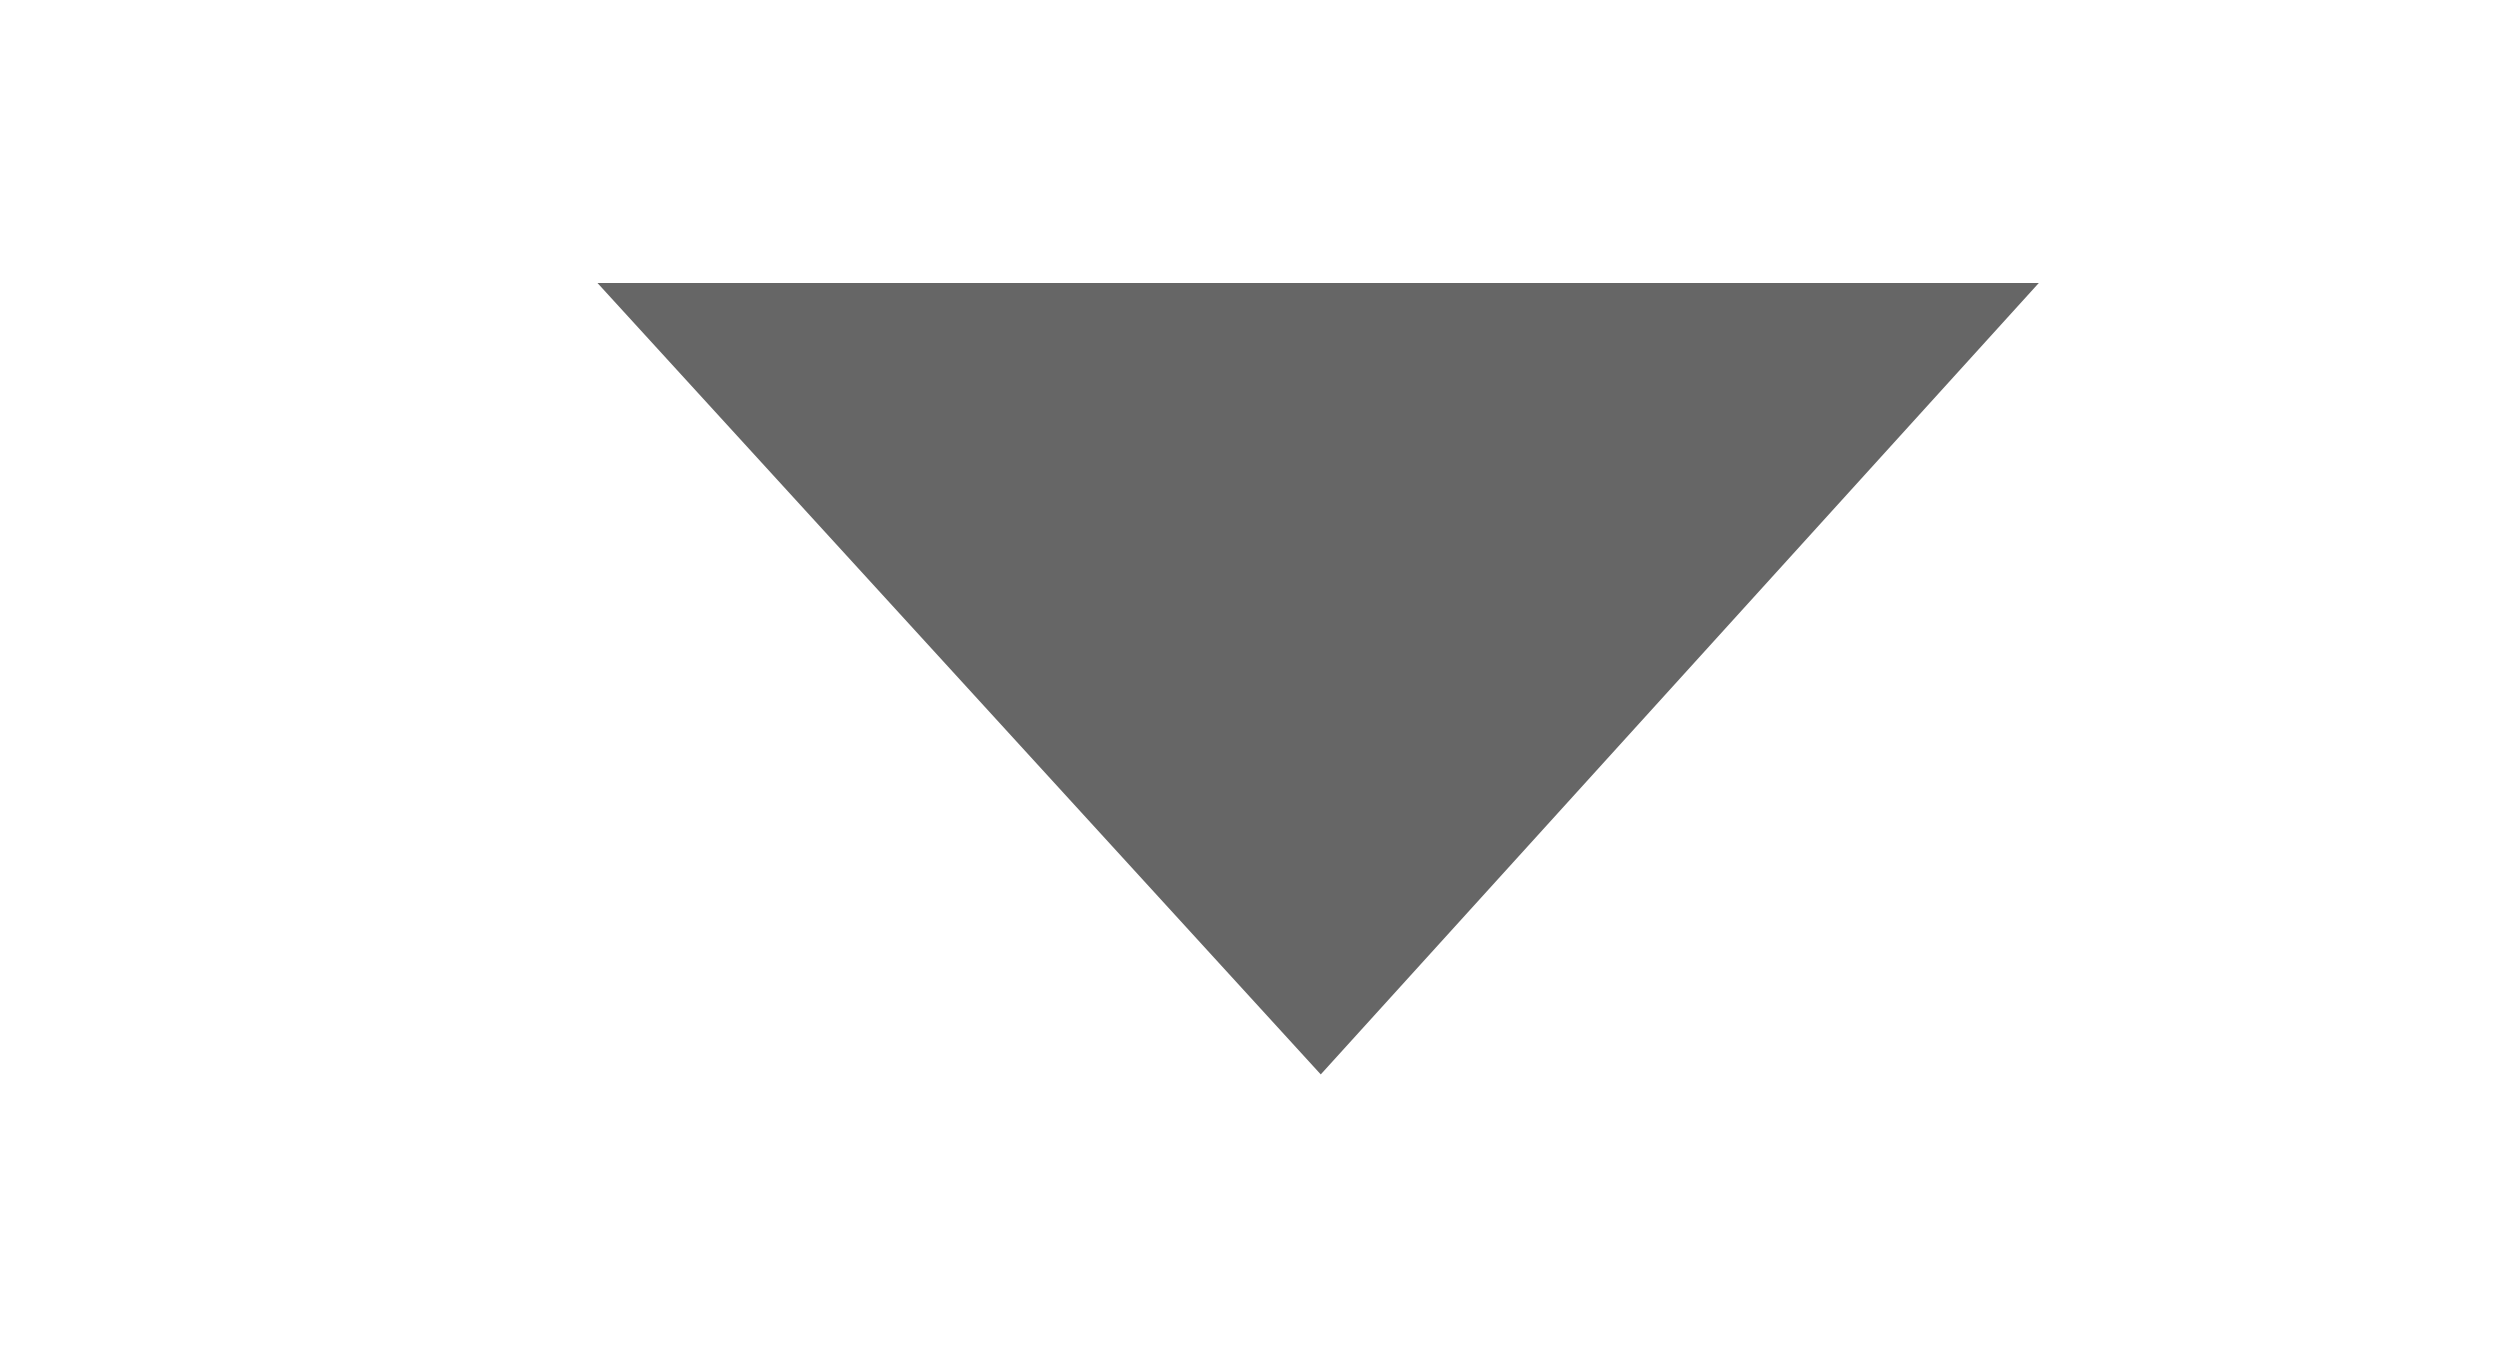 <?xml version="1.0" encoding="UTF-8" standalone="no"?>
<svg xmlns:xlink="http://www.w3.org/1999/xlink" height="13.05px" width="23.85px" xmlns="http://www.w3.org/2000/svg">
  <g transform="matrix(1.0, 0.0, 0.0, 1.0, 7.45, 7.25)">
    <path d="M16.4 5.8 L-7.45 5.8 -7.45 -7.25 16.4 -7.25 16.4 5.8" fill="#ffffff" fill-opacity="0.0" fill-rule="evenodd" stroke="none"/>
    <path d="M-1.75 -4.55 L12.0 -4.55 5.15 3.0 -1.75 -4.55" fill="#666666" fill-rule="evenodd" stroke="none"/>
  </g>
</svg>
